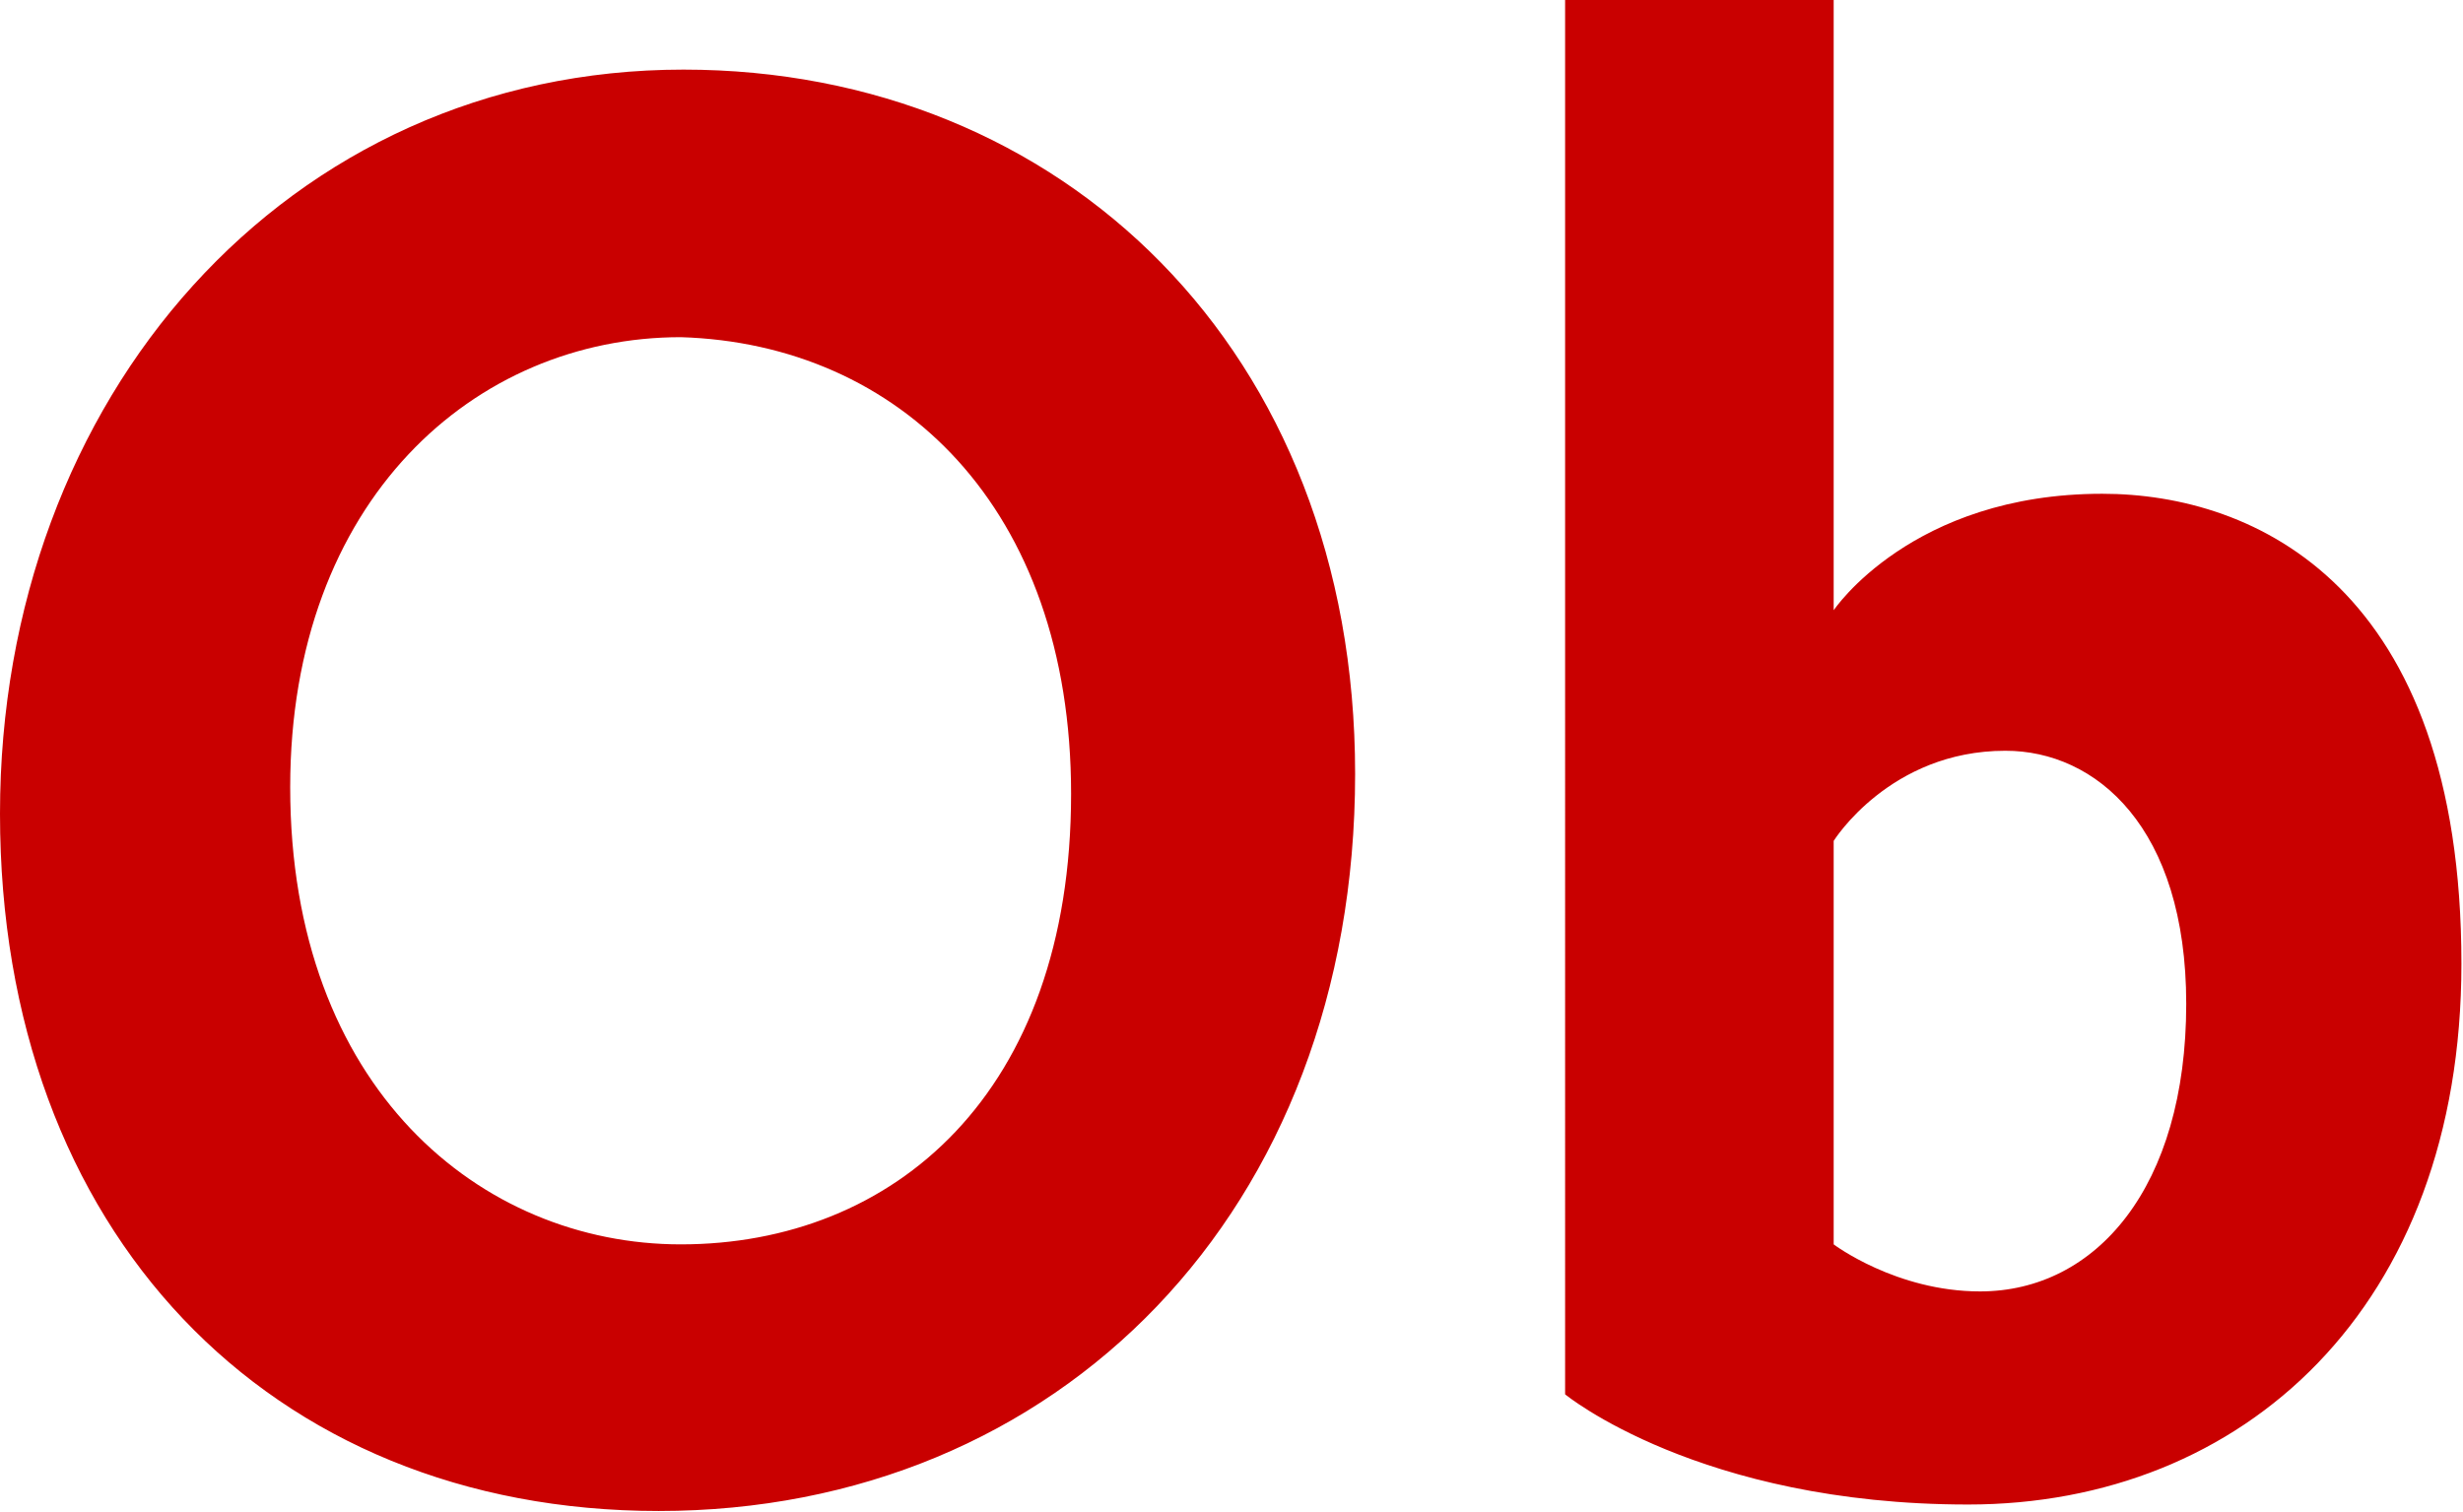 <svg xmlns="http://www.w3.org/2000/svg" version="1.2" viewBox="0 0 1560 958"><path fill="#c90000" fill-rule="evenodd" d="M417.2 957.2C170.1 957.2 0 779.8 0 515.5 0 251.6 181.8 44.1 432.9 44.1c239.6 0 425.4 177.7 425.4 446.1 0 276.8-187.7 467-441.1 467zm14-743.6c-130.5 0-247.4 103.3-247.4 285.1 0 190.6 120.8 289.6 247.4 289.6 134.5 0 247.2-95.3 247.2-285.4 0-181.6-109.1-285.1-247.2-289.3zm815.4 739.5c-170.4 0-255.3-69.8-255.3-69.8V0h170.1v386.6s49.3-73.8 170.1-73.8c96.9 0 227.5 59.1 227.5 297.7 0 217.8-138.4 342.6-312.4 342.6zm23.5-477.5c-73.2 0-108.7 57.1-108.7 57.1v255.6s39.5 29.8 92.7 29.8c73.5 0 130.6-66 130.6-182.2 0-111.8-57.2-160.4-114.6-160.3z"/></svg>